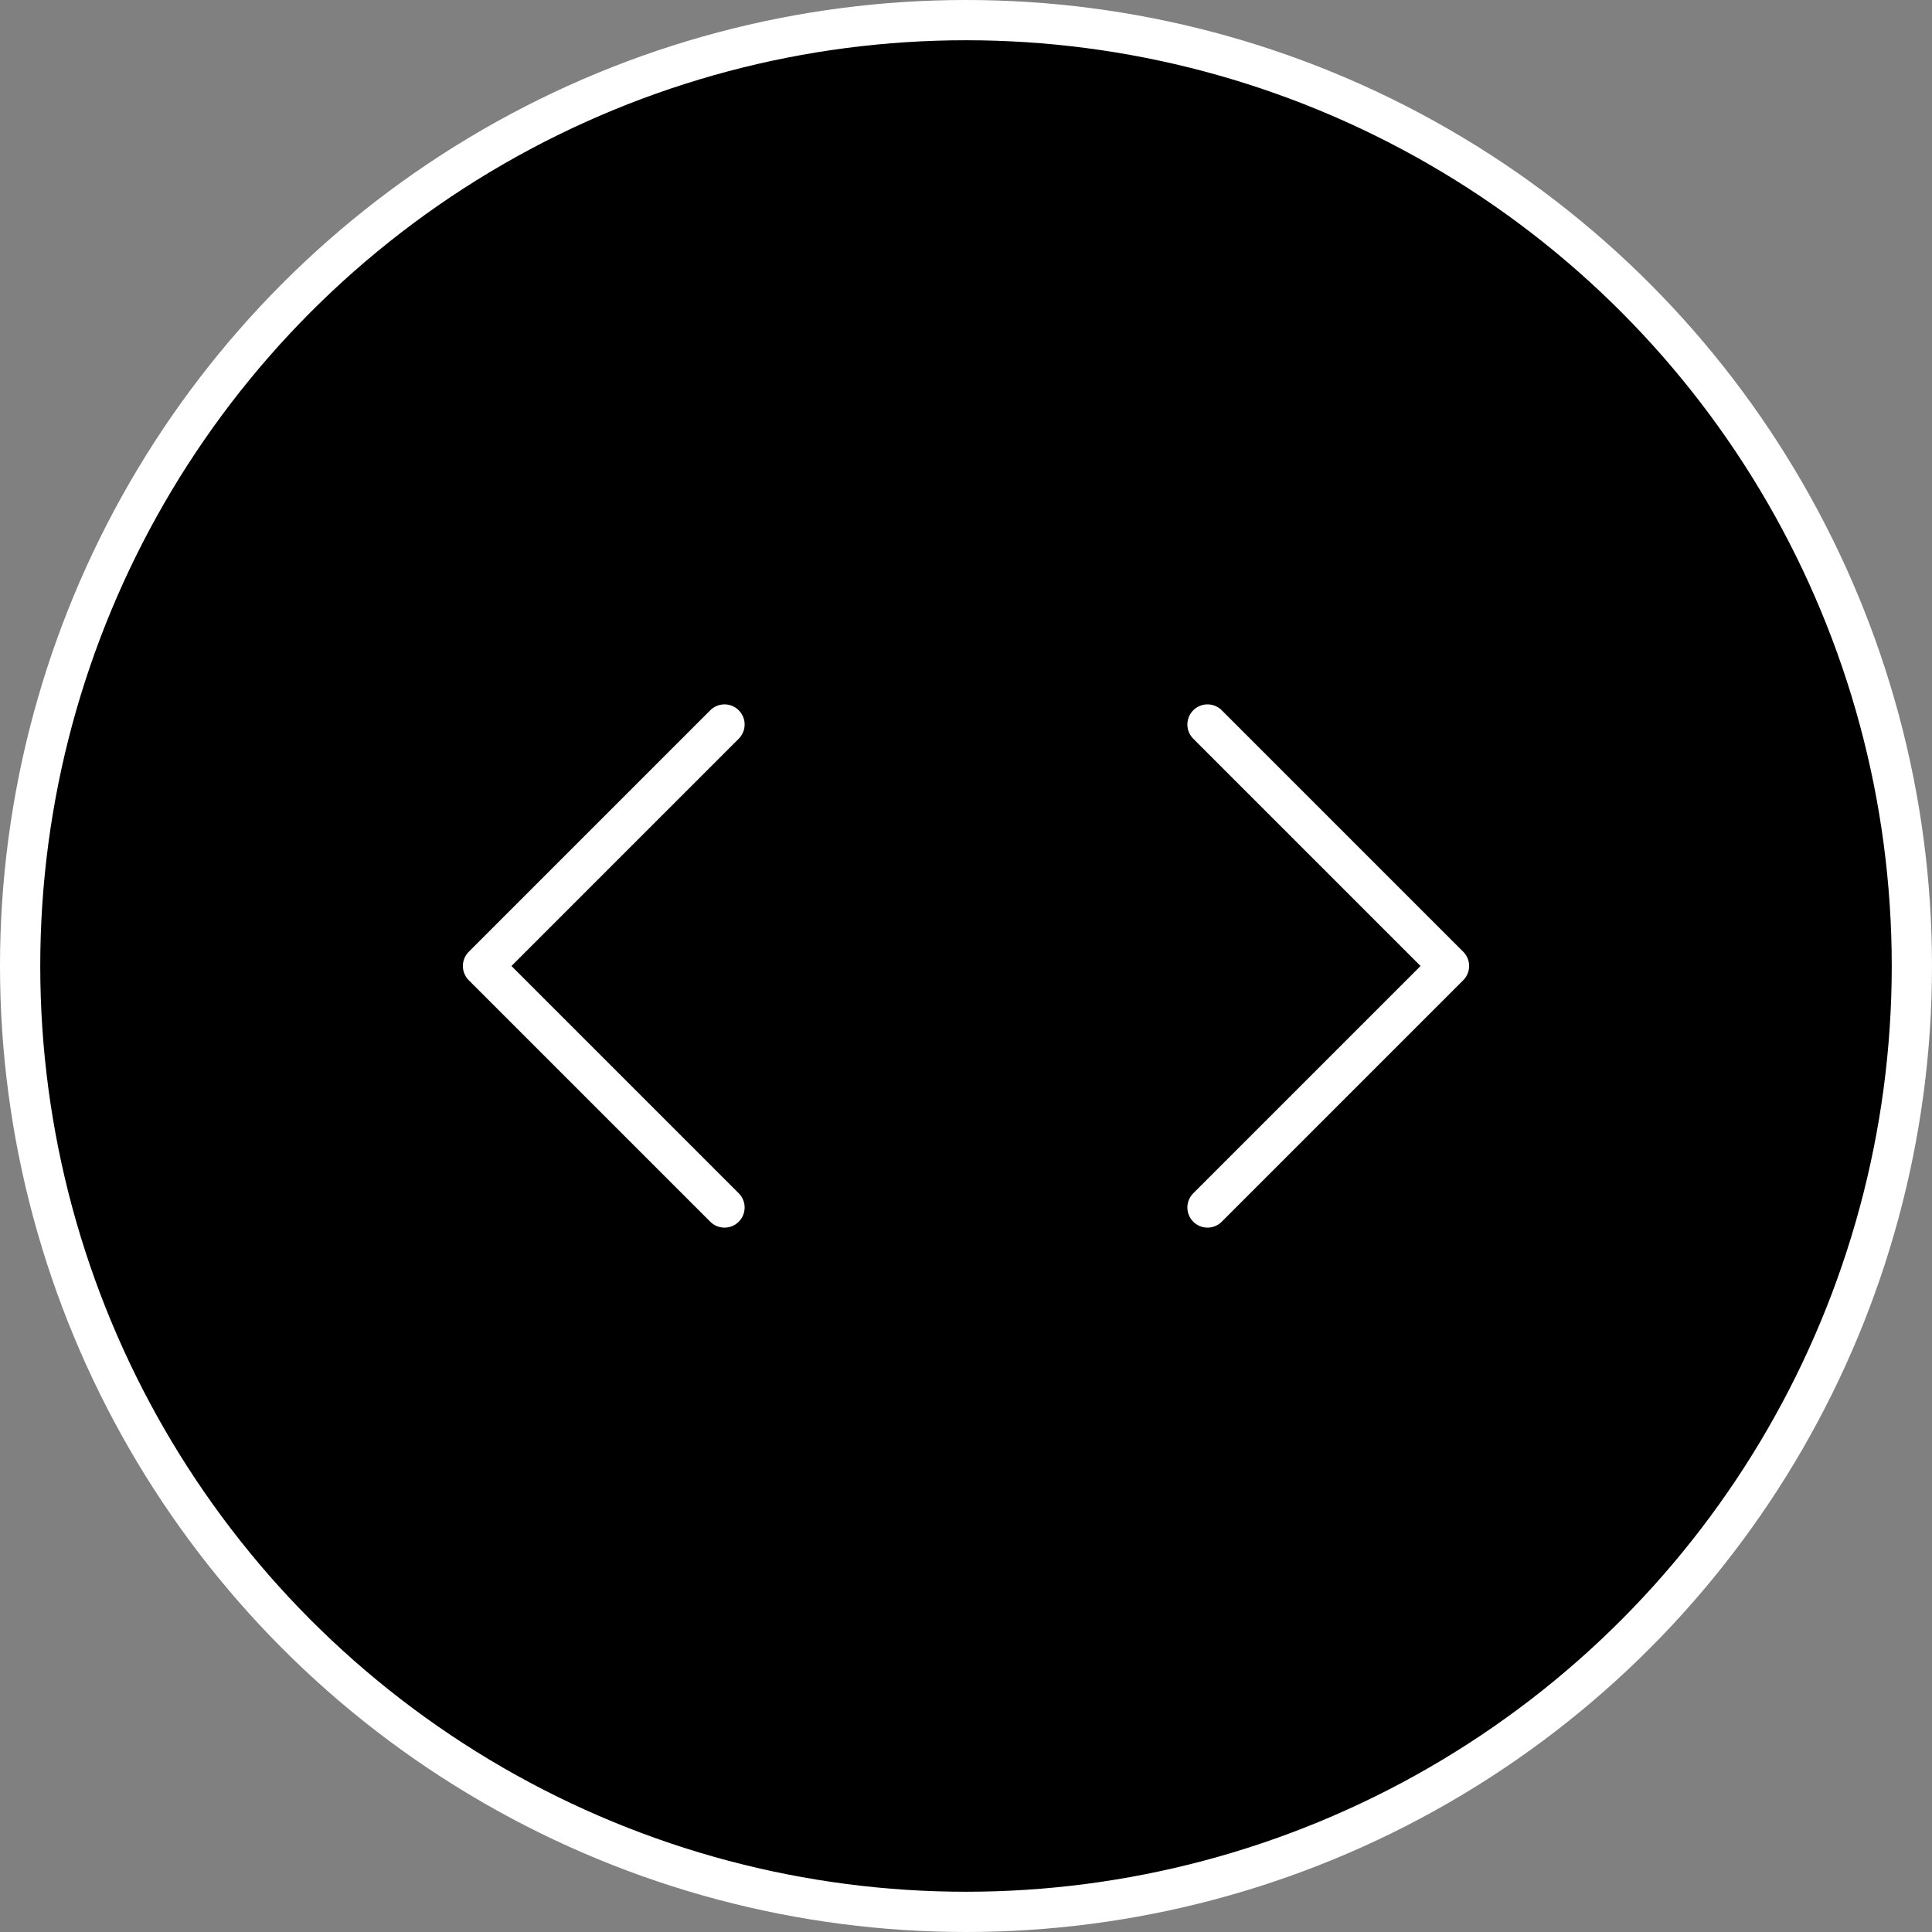 <svg width="48" height="48" viewBox="0 0 48 48" fill="none" xmlns="http://www.w3.org/2000/svg">
<rect x="0" y="0" width="48" height="48" fill="#808080" stroke="none"/>
<circle cx="24" cy="24" r="23.5" fill="black" stroke="white"/>
<path d="M30 18L36 24L30 30" stroke="white" stroke-linecap="round" stroke-linejoin="round"/>
<path d="M18 30L12 24L18 18" stroke="white" stroke-linecap="round" stroke-linejoin="round"/>
</svg>
